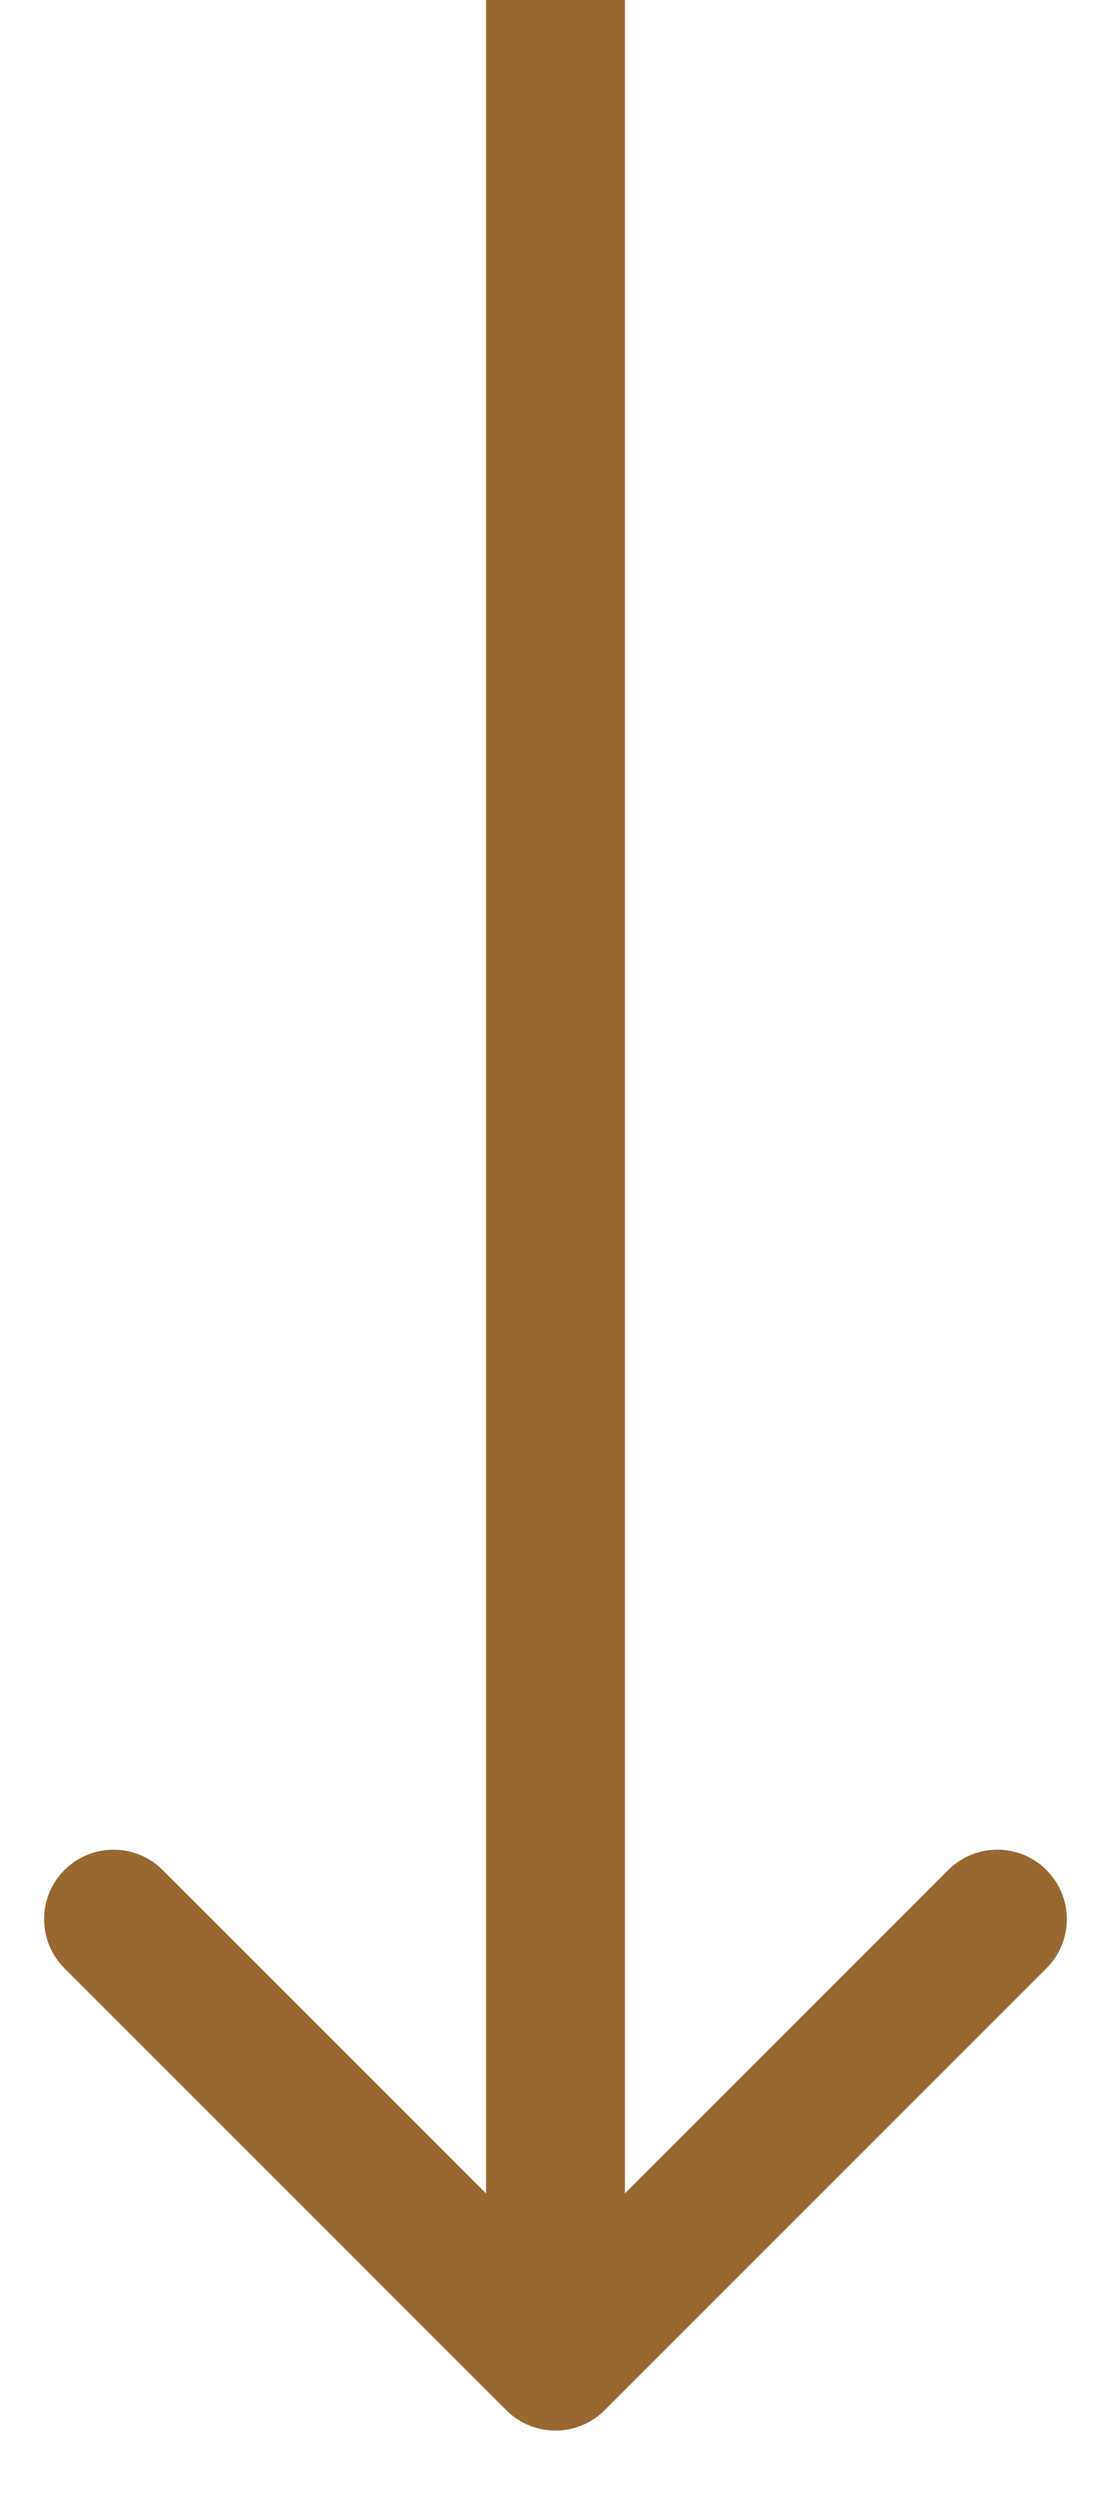 <svg xmlns="http://www.w3.org/2000/svg" width="8" height="18" viewBox="0 0 8 18" fill="none"><path d="M3.646 17.354C3.842 17.549 4.158 17.549 4.353 17.354L7.535 14.172C7.731 13.976 7.731 13.66 7.535 13.464C7.34 13.269 7.024 13.269 6.828 13.464L4 16.293L1.171 13.464C0.976 13.269 0.66 13.269 0.464 13.464C0.269 13.66 0.269 13.976 0.464 14.172L3.646 17.354ZM3.5 2.18557e-08L3.5 17L4.5 17L4.5 -2.18557e-08L3.5 2.18557e-08Z" fill="#996730"></path></svg>